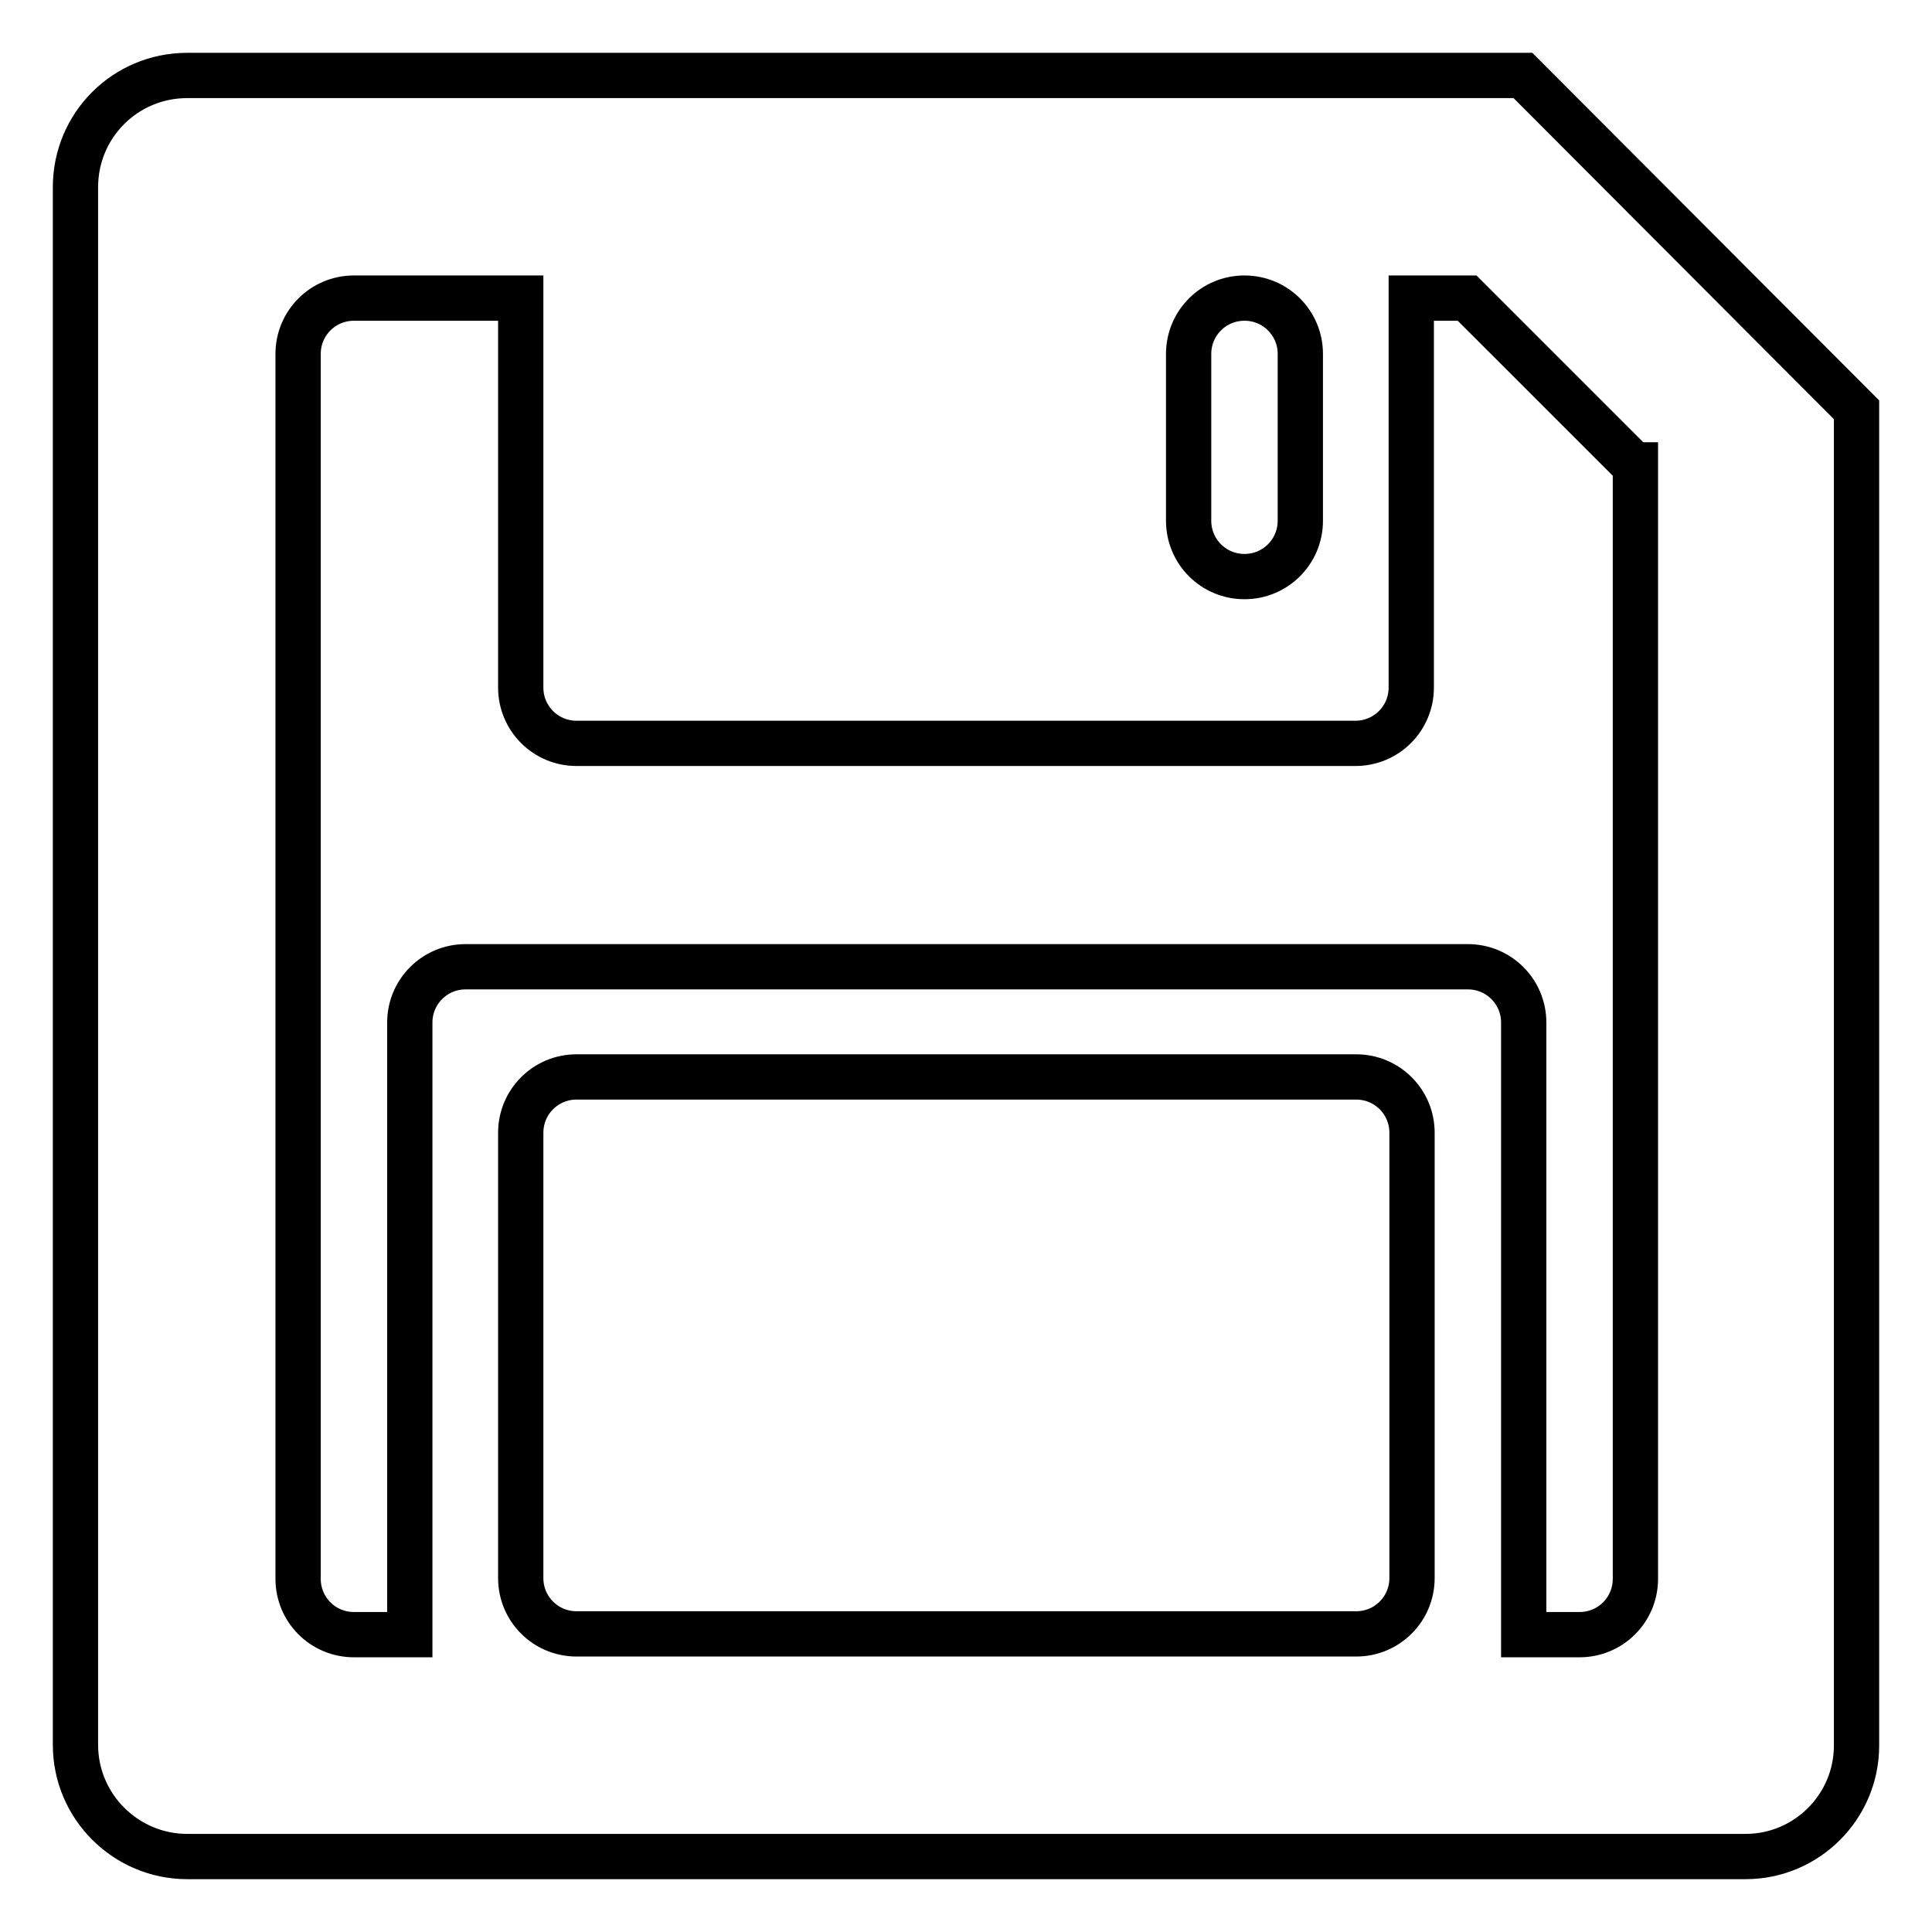 <?xml version="1.0" encoding="utf-8"?>
<!-- Svg Vector Icons : http://www.onlinewebfonts.com/icon -->
<!DOCTYPE svg PUBLIC "-//W3C//DTD SVG 1.1//EN" "http://www.w3.org/Graphics/SVG/1.1/DTD/svg11.dtd">
<svg version="1.1" xmlns="http://www.w3.org/2000/svg" xmlns:xlink="http://www.w3.org/1999/xlink" x="0px" y="0px" viewBox="0 0 256 256" enable-background="new 0 0 256 256" xml:space="preserve">
<g> <path stroke-width="6" fill-opacity="0" stroke="#000000"  d="M231.3,246H24.8c-8.1,0-14.8-6.6-14.8-14.8V24.8C10,16.6,16.6,10,24.8,10h177L246,54.3v177 C246,239.4,239.4,246,231.3,246z M69,209.1c0,4.1,3.3,7.4,7.4,7.4h103.3c4.1,0,7.4-3.3,7.4-7.4v-59c0-4.1-3.3-7.4-7.4-7.4H76.4 c-4.1,0-7.4,3.3-7.4,7.4V209.1z M172.3,46.9c0-4.1-3.3-7.4-7.4-7.4s-7.4,3.3-7.4,7.4V69c0,4.1,3.3,7.4,7.4,7.4s7.4-3.3,7.4-7.4 V46.9z M216.5,61.6l-22.1-22.1H187v51.6c0,4.1-3.3,7.4-7.4,7.4H76.4c-4.1,0-7.4-3.3-7.4-7.4V39.5H46.9c-4.1,0-7.4,3.3-7.4,7.4 v162.3c0,4.1,3.3,7.4,7.4,7.4h7.4v-81.1c0-4.1,3.3-7.4,7.4-7.4h132.8c4.1,0,7.4,3.3,7.4,7.4v81.1h7.4c4.1,0,7.4-3.3,7.4-7.4V61.6z" /></g>
</svg>